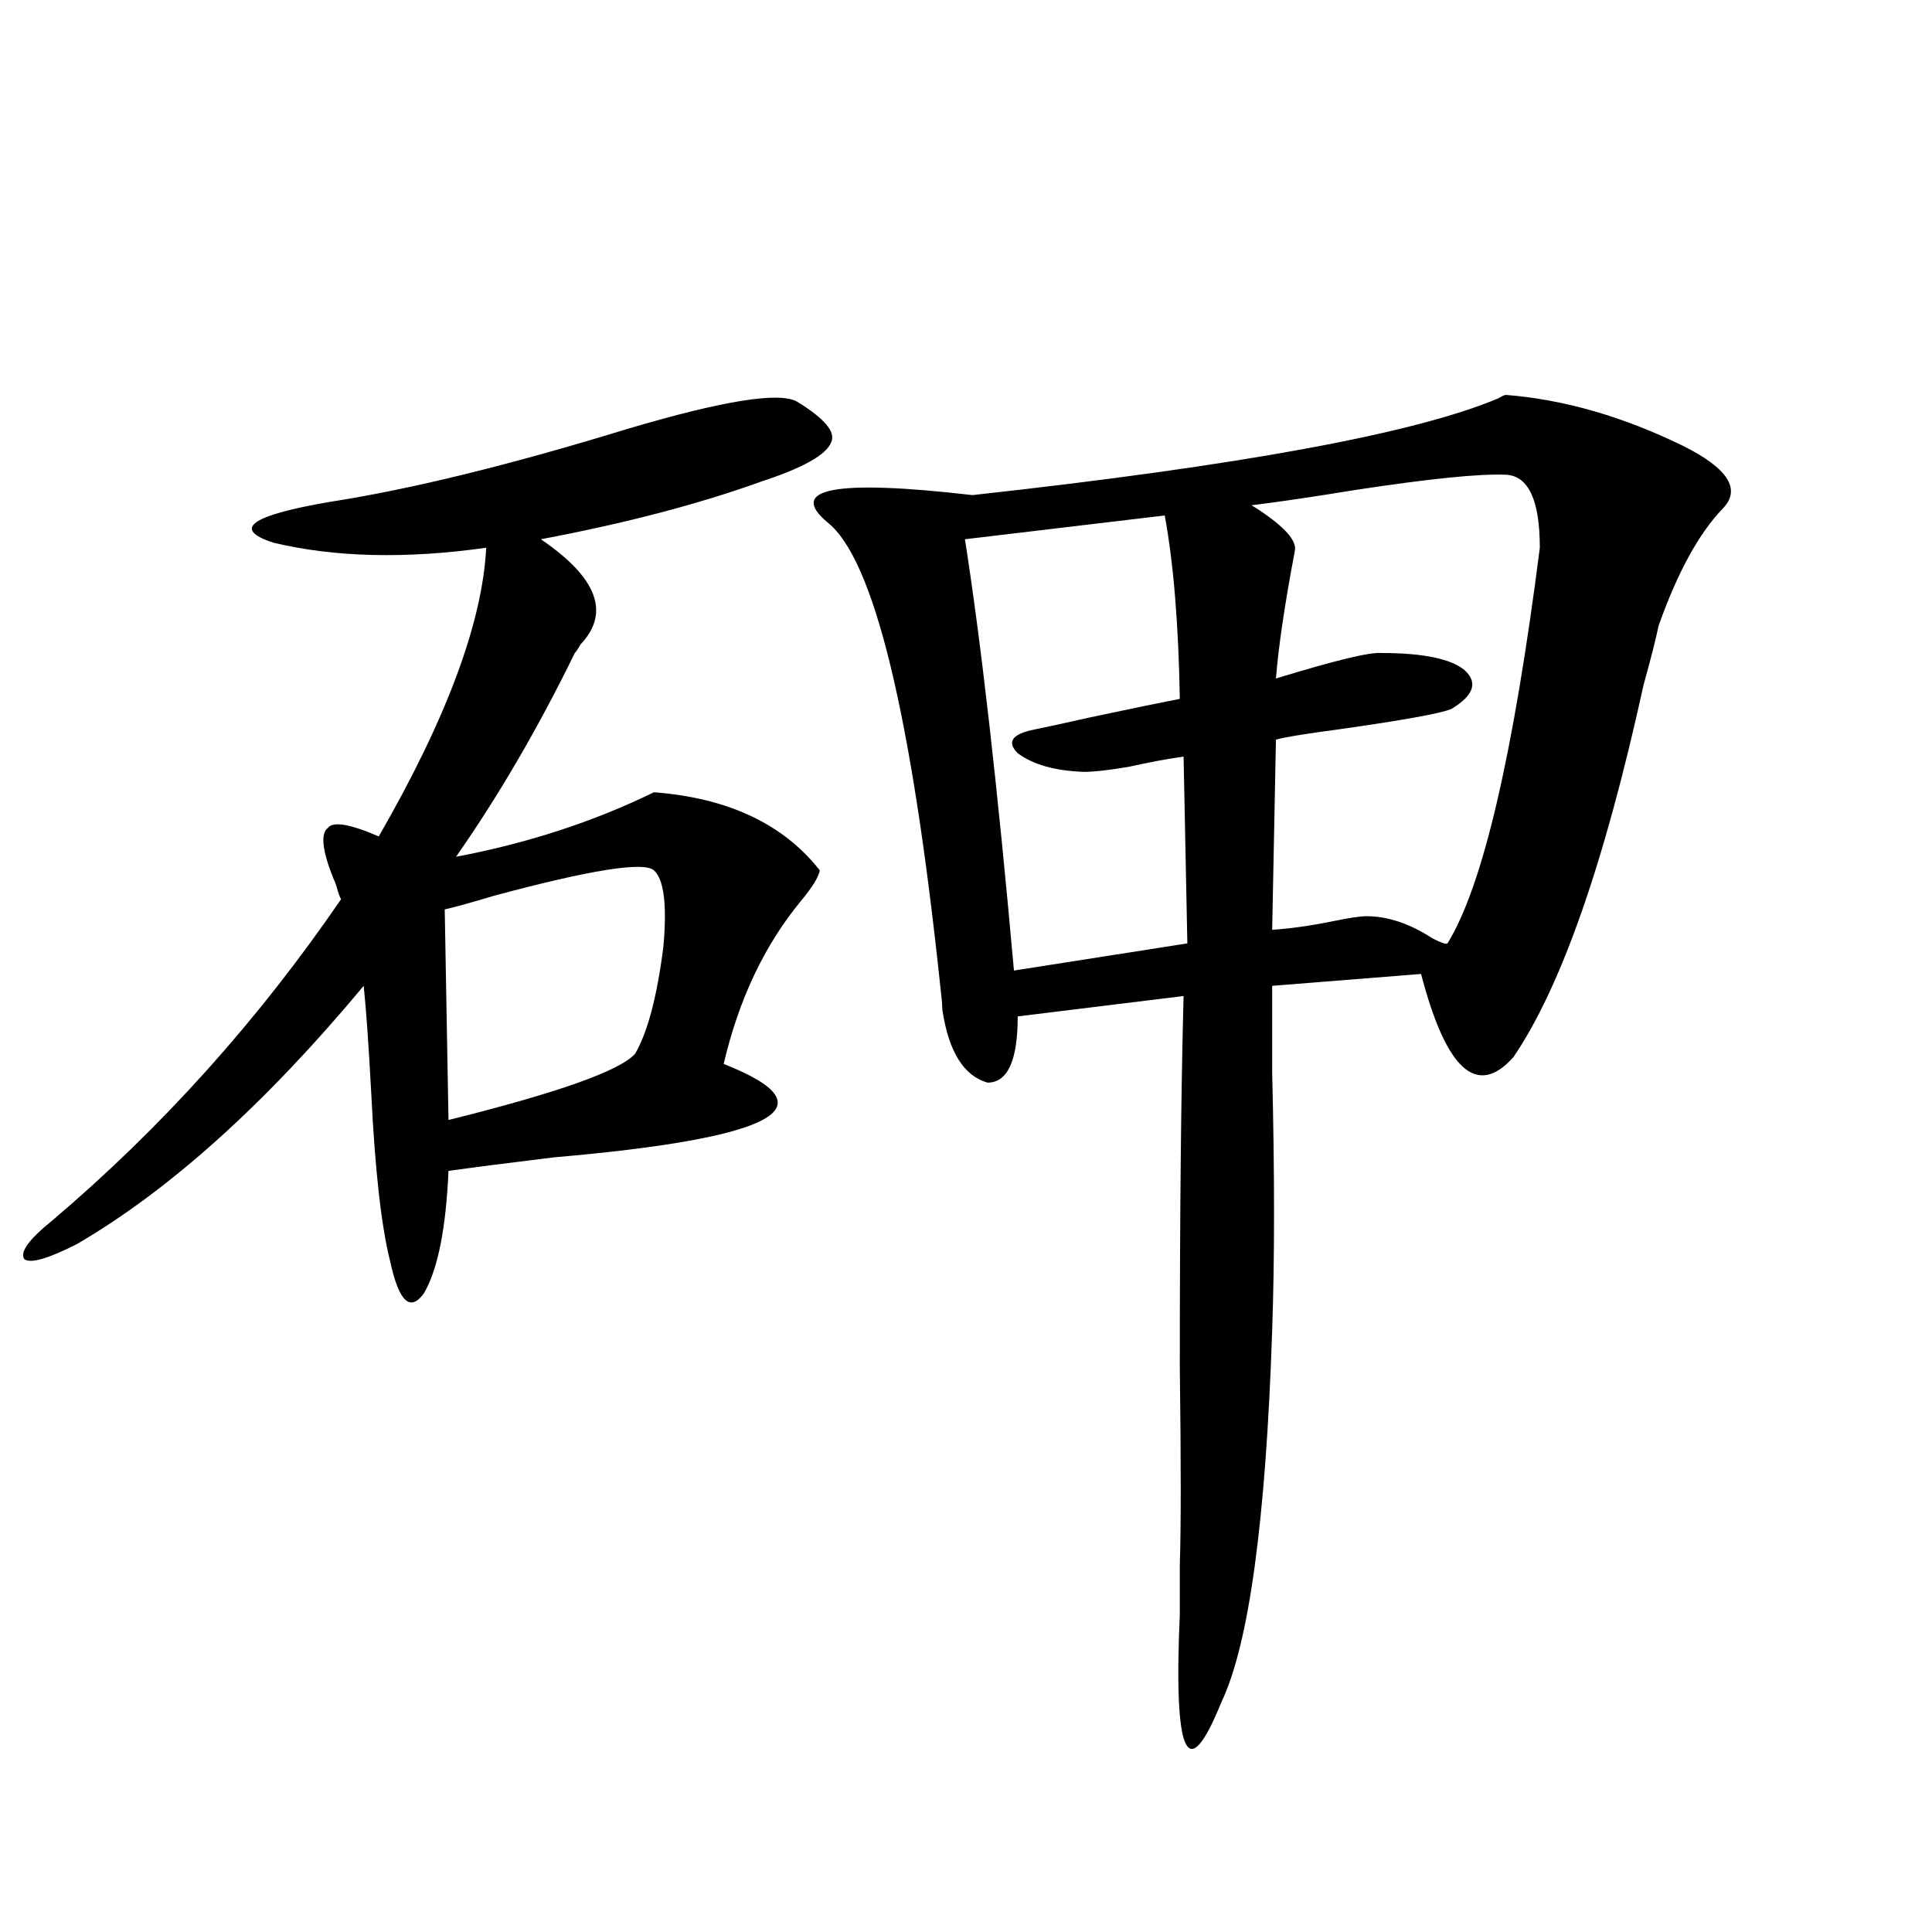 <?xml version="1.0" encoding="utf-8"?>
<!-- Generator: Adobe Illustrator 16.0.0, SVG Export Plug-In . SVG Version: 6.00 Build 0)  -->
<!DOCTYPE svg PUBLIC "-//W3C//DTD SVG 1.1//EN" "http://www.w3.org/Graphics/SVG/1.1/DTD/svg11.dtd">
<svg version="1.1" id="图层_1" xmlns="http://www.w3.org/2000/svg" xmlns:xlink="http://www.w3.org/1999/xlink" x="0px" y="0px"
	 width="1000px" height="1000px" viewBox="0 0 1000 1000" enable-background="new 0 0 1000 1000" xml:space="preserve">
<path d="M412.624,207.922c14.299,8.789,20.152,15.82,17.561,21.094c-2.606,6.454-14.634,13.184-36.097,20.215
	c-32.529,11.728-70.577,21.685-114.144,29.883c29.268,19.927,36.097,38.095,20.487,54.492c-1.311,2.349-2.286,3.817-2.927,4.395
	c-18.871,38.672-39.358,73.828-61.462,105.469c37.072-7.031,71.218-18.155,102.437-33.398c38.368,2.938,66.98,16.411,85.852,40.43
	c-0.655,3.516-3.902,8.789-9.756,15.82c-18.871,22.852-32.194,50.977-39.999,84.375c56.584,22.274,27.316,38.384-87.803,48.34
	c-24.069,2.938-42.285,5.273-54.633,7.031c-1.311,29.883-5.533,50.977-12.683,63.281c-7.164,9.97-13.018,4.395-17.561-16.699
	c-4.558-18.155-7.805-47.159-9.756-87.012c-1.311-24.609-2.606-43.066-3.902-55.371C137.509,571.212,88.074,615.734,39.95,643.859
	c-14.969,7.622-24.069,10.259-27.316,7.91c-2.606-3.516,2.271-10.245,14.634-20.215c56.584-48.038,106.339-103.409,149.265-166.113
	c-0.655-1.167-1.311-2.925-1.951-5.273c-0.655-2.335-1.311-4.093-1.951-5.273c-5.854-14.64-6.829-23.429-2.927-26.367
	c2.592-3.516,11.372-2.046,26.341,4.395c35.121-60.933,53.657-110.742,55.608-149.414c-41.63,5.864-78.382,4.985-110.241-2.637
	c-21.463-7.031-11.707-14.063,29.268-21.094c41.615-6.44,93.001-19.034,154.143-37.793
	C374.241,207.345,403.509,202.648,412.624,207.922z M338.479,450.5c-5.213-4.683-32.85-0.288-82.925,13.184
	c-11.707,3.516-20.167,5.864-25.365,7.031l1.951,108.984c56.584-14.063,88.778-25.488,96.583-34.277
	c6.494-11.124,11.372-29.581,14.634-55.371C345.309,468.38,343.678,455.196,338.479,450.5z M779.444,204.406
	c29.908,2.349,60.486,11.138,91.705,26.367c23.414,11.728,30.243,22.563,20.487,32.52c-12.362,12.896-23.414,33.11-33.17,60.645
	c-1.311,6.454-3.902,16.699-7.805,30.762c-20.167,91.997-42.605,156.157-67.315,192.48c-18.871,21.094-34.801,6.743-47.804-43.066
	l-77.071,6.152c0,9.38,0,24.321,0,44.824c1.296,52.157,1.296,96.68,0,133.594c-3.262,98.438-12.042,162.598-26.341,192.48
	c-17.561,43.354-24.725,28.125-21.463-45.703c0-11.728,0-20.215,0-25.488c0.641-19.336,0.641-53.312,0-101.953
	c0-79.679,0.641-143.839,1.951-192.48l-85.852,10.547c0,22.852-5.213,34.277-15.609,34.277
	c-12.362-3.516-20.167-16.108-23.414-37.793c0-2.335-0.335-6.152-0.976-11.426c-14.969-141.792-34.48-222.062-58.535-240.82
	c-20.822-17.578,4.223-22.261,75.12-14.063c138.533-15.229,229.263-31.929,272.188-50.098
	C777.493,204.997,778.789,204.406,779.444,204.406z M602.863,266.809l-103.412,12.305c8.445,53.915,16.905,128.32,25.365,223.242
	l89.754-14.063l-1.951-96.68c-8.46,1.181-17.896,2.938-28.292,5.273c-10.411,1.758-18.216,2.637-23.414,2.637
	c-14.969-0.577-26.341-3.804-34.146-9.668c-5.854-5.851-2.927-9.956,8.78-12.305c5.854-1.167,15.274-3.214,28.292-6.152
	c22.104-4.683,37.713-7.91,46.828-9.668C610.013,323.059,607.406,291.418,602.863,266.809z M779.444,245.715
	c-13.658-0.577-39.679,2.06-78.047,7.91c-21.463,3.516-39.358,6.152-53.657,7.91l2.927,1.758
	c14.299,9.38,20.808,16.699,19.512,21.973c-5.213,27.548-8.46,49.521-9.756,65.918c30.563-9.366,48.779-13.761,54.633-13.184
	c21.463,0,35.762,2.938,42.926,8.789c7.149,6.454,4.878,13.184-6.829,20.215c-5.854,2.349-25.365,5.864-58.535,10.547
	c-17.561,2.349-28.292,4.106-32.194,5.273l-1.951,98.438c9.101-0.577,19.512-2.046,31.219-4.395
	c8.445-1.758,14.299-2.637,17.561-2.637c11.052,0,22.438,3.817,34.146,11.426c4.543,2.349,7.149,3.228,7.805,2.637
	c18.201-29.292,34.146-97.559,47.804-204.785C797.005,258.898,791.151,246.306,779.444,245.715z"/>
</svg>
